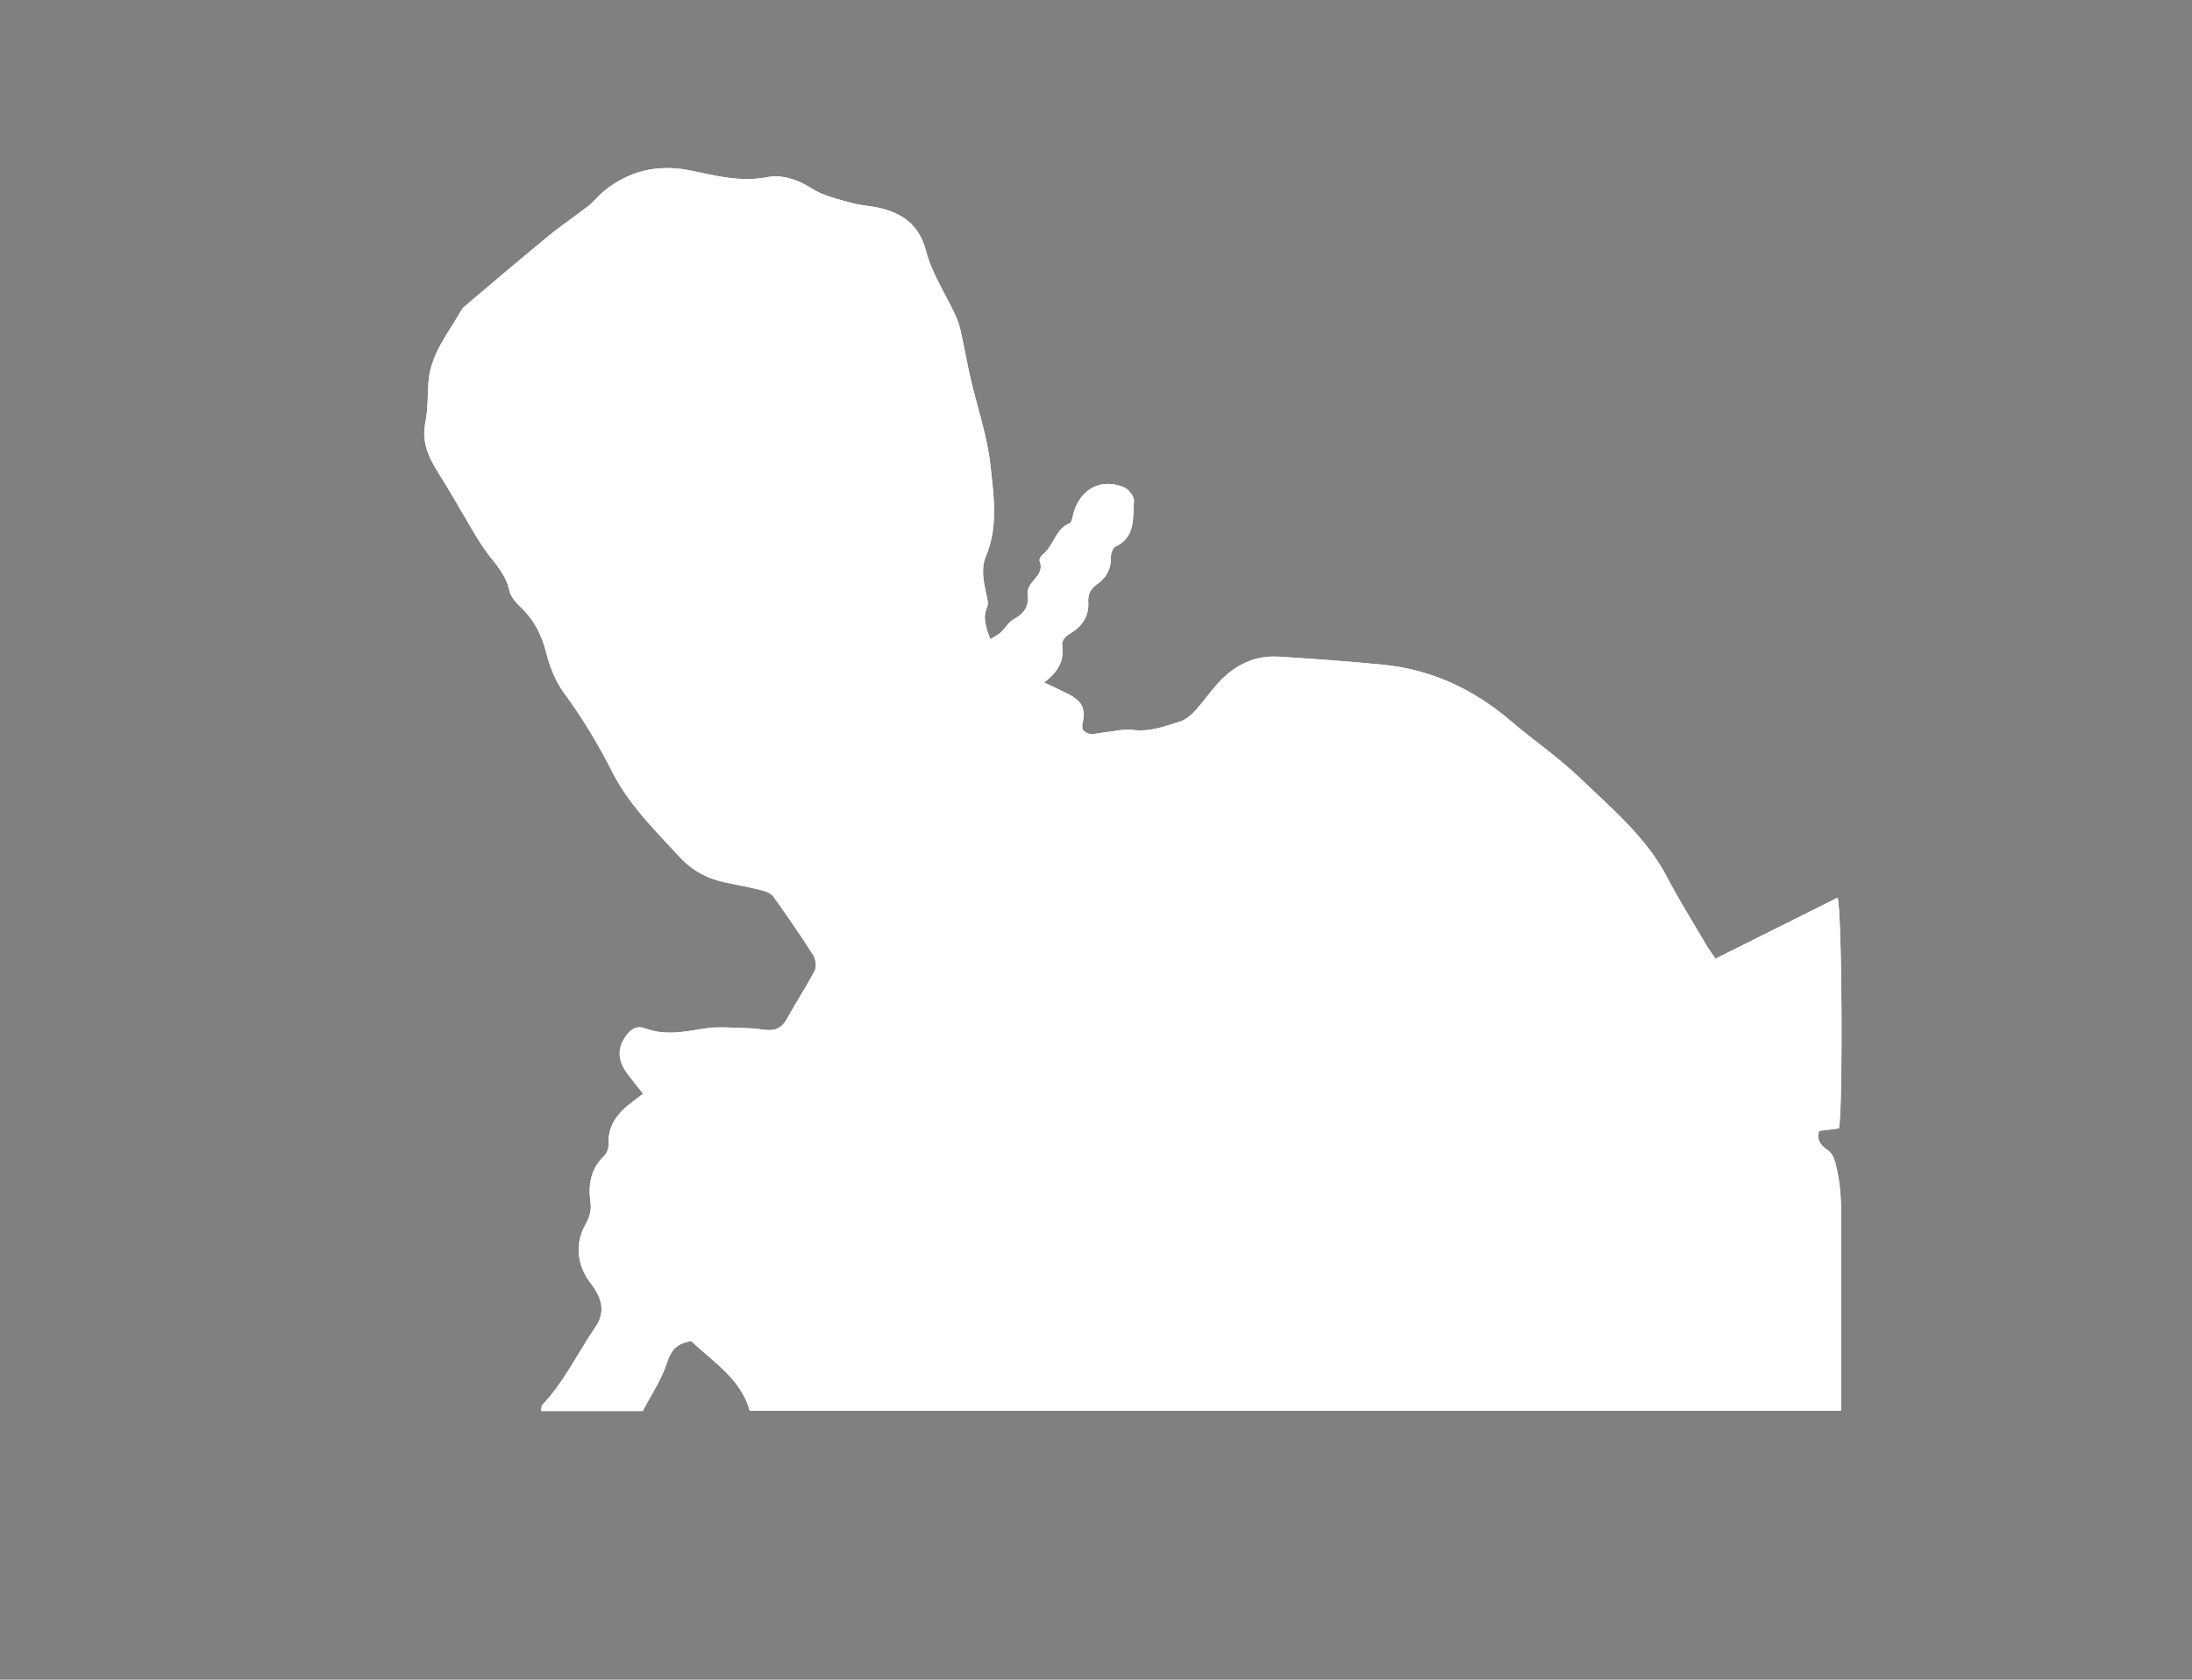 <?xml version="1.0" encoding="UTF-8"?> <svg xmlns="http://www.w3.org/2000/svg" id="Layer_1" viewBox="0 0 280.59 215"><rect x="0" y="0" width="280.59" height="215" fill="#808080" stroke="none"/><defs><style> .cls-1 { fill: #fff; } </style></defs><g><path class="cls-1" d="M133.64,87.35c1.9-1.38,2.57-2.83,2.34-4.66-.11-.84.45-1.26,1.11-1.66,1.46-.89,2.32-2.19,2.22-3.96-.05-.97.26-1.67,1.07-2.24,1.17-.82,1.86-1.92,1.82-3.44-.01-.49.23-1.26.58-1.42,2.63-1.22,2.21-3.68,2.38-5.82.05-.58-.68-1.54-1.27-1.78-2.96-1.22-5.59.2-6.47,3.32-.13.45-.21,1.16-.5,1.28-1.85.76-2.02,2.91-3.44,4-.22.17-.47.62-.4.82.51,1.32-.42,2.02-1.08,2.89-.26.35-.51.87-.45,1.27.22,1.57-.38,2.56-1.77,3.3-.66.35-1.08,1.15-1.67,1.69-.37.34-.84.56-1.34.88-.55-1.49-1.03-2.7-.41-4.12.22-.5-.02-1.24-.15-1.84-.32-1.57-.65-3.13.01-4.7,1.6-3.78.98-7.76.57-11.58-.4-3.76-1.69-7.43-2.55-11.15-.45-1.94-.78-3.9-1.21-5.84-.17-.75-.38-1.5-.7-2.19-1.27-2.74-3.02-5.35-3.77-8.22-.86-3.32-2.88-4.8-5.84-5.54-1.23-.31-2.55-.33-3.76-.68-1.74-.5-3.62-.91-5.1-1.87-1.81-1.17-3.84-1.77-5.65-1.42-2.62.51-5.02.14-7.5-.36-.94-.19-1.87-.42-2.81-.58-3.91-.68-7.45.19-10.54,2.69-.73.59-1.31,1.36-2.05,1.94-1.68,1.32-3.48,2.51-5.13,3.87-3.62,2.97-7.18,6.01-10.76,9.03-.12.1-.23.23-.31.36-1.7,3.03-4.08,5.75-4.27,9.47-.09,1.67-.06,3.37-.39,5-.58,2.86.75,5.03,2.17,7.24.68,1.06,1.29,2.16,1.94,3.24,1.27,2.11,2.41,4.32,3.87,6.28,1.1,1.47,2.35,2.75,2.75,4.66.17.79.81,1.58,1.43,2.16,1.77,1.64,2.75,3.62,3.34,5.95.45,1.75,1.15,3.57,2.21,5.01,2.37,3.23,4.42,6.62,6.23,10.19,2.12,4.19,5.46,7.46,8.6,10.86,1.63,1.77,3.62,2.82,5.96,3.29,1.56.31,3.12.62,4.66,1.01.5.13,1.11.38,1.39.77,1.76,2.47,3.49,4.96,5.11,7.52.32.51.44,1.47.18,1.98-1.1,2.11-2.42,4.1-3.57,6.19-.58,1.06-1.39,1.49-2.52,1.4-.8-.06-1.59-.22-2.39-.23-1.9-.04-3.85-.26-5.7.05-2.54.41-5.01.92-7.53-.03-1.06-.4-1.8.07-2.44.95-1.17,1.62-1.1,3.23.31,5.03.61.78,1.22,1.56,1.87,2.39-.64.49-1.01.78-1.39,1.06-1.81,1.34-3.13,2.94-3.02,5.39.02.5-.21,1.15-.56,1.49-1.73,1.67-2.08,3.69-1.76,5.94.15,1.04-.1,1.89-.66,2.89-1.41,2.51-.99,5.31.65,7.43,1.53,1.96,1.95,3.76.65,5.65-2.27,3.32-3.99,7.02-6.81,9.98-.13.13-.09.43-.15.78h13.01c1.04-2.01,2.41-4.02,3.12-6.24.53-1.65,1.31-2.42,3.09-2.72,2.78,2.68,6.35,4.81,7.49,8.93h139.7c0-1,0-1.86,0-2.72,0-6.32,0-12.63,0-18.95,0-3.19.17-6.38-.61-9.53-.22-.89-.37-1.66-1.18-2.22-.81-.55-1.4-1.27-1.02-2.41.92-.11,1.75-.22,2.54-.32.53-3.17.37-27.87-.18-29.53-5.19,2.59-10.36,5.18-15.63,7.81-.49-.72-.87-1.22-1.18-1.76-1.68-2.87-3.46-5.69-5-8.64-2.69-5.16-7.09-8.8-11.15-12.71-2.75-2.64-5.94-4.82-8.85-7.3-4.75-4.06-10.16-6.6-16.39-7.22-4.43-.44-8.88-.75-13.32-1.03-3.05-.19-5.59,1.04-7.64,3.24-1.08,1.16-1.98,2.49-3.06,3.66-.52.57-1.19,1.16-1.9,1.38-1.96.61-3.88,1.39-6.07,1.1-1.23-.16-2.52.21-3.79.33-.91.09-1.88.57-2.67-.39-.01-.23-.08-.48-.02-.71.57-2.32-.34-3.15-2.32-4.08-.7-.33-1.4-.67-2.58-1.24Z"></path><path class="cls-1" d="M133.64,87.35c1.18.57,1.88.91,2.58,1.24,1.98.93,2.88,1.76,2.32,4.08-.05.22.01.47.02.71.79.95,1.76.48,2.67.39,1.27-.12,2.56-.49,3.79-.33,2.18.29,4.1-.49,6.07-1.1.71-.22,1.38-.81,1.9-1.38,1.07-1.17,1.97-2.5,3.06-3.66,2.05-2.2,4.59-3.43,7.64-3.24,4.44.28,8.89.59,13.32,1.03,6.23.61,11.64,3.15,16.39,7.22,2.91,2.49,6.1,4.66,8.85,7.3,4.07,3.9,8.47,7.55,11.15,12.71,1.54,2.95,3.32,5.77,5,8.64.31.54.69,1.04,1.18,1.76,5.26-2.63,10.44-5.22,15.63-7.81.56,1.65.71,26.36.18,29.53-.78.1-1.62.2-2.54.32-.38,1.14.21,1.86,1.02,2.41.81.56.96,1.33,1.18,2.22.78,3.15.6,6.34.61,9.53.01,6.32,0,12.63,0,18.95,0,.86,0,1.72,0,2.72H95.97c-1.14-4.12-4.71-6.25-7.49-8.93-1.78.29-2.56,1.07-3.09,2.72-.71,2.22-2.08,4.23-3.12,6.24h-13.01c.06-.35.02-.65.15-.78,2.81-2.95,4.53-6.66,6.81-9.98,1.3-1.89.87-3.69-.65-5.65-1.64-2.11-2.06-4.92-.65-7.43.56-1,.81-1.85.66-2.89-.31-2.25.03-4.28,1.76-5.94.35-.34.58-1,.56-1.49-.11-2.45,1.21-4.04,3.02-5.39.38-.28.75-.57,1.39-1.06-.65-.83-1.26-1.61-1.87-2.39-1.41-1.8-1.48-3.41-.31-5.03.64-.88,1.38-1.35,2.44-.95,2.52.95,4.99.44,7.53.03,1.85-.3,3.8-.08,5.7-.05.8.01,1.59.17,2.39.23,1.14.08,1.94-.34,2.52-1.4,1.14-2.09,2.47-4.08,3.57-6.19.26-.51.14-1.47-.18-1.98-1.62-2.56-3.35-5.05-5.11-7.52-.28-.39-.89-.65-1.39-.77-1.54-.39-3.1-.69-4.66-1.01-2.34-.47-4.33-1.52-5.96-3.29-3.14-3.41-6.48-6.67-8.6-10.86-1.81-3.57-3.85-6.96-6.23-10.19-1.06-1.44-1.76-3.26-2.21-5.01-.59-2.33-1.58-4.31-3.34-5.95-.62-.58-1.26-1.37-1.43-2.16-.4-1.91-1.65-3.19-2.75-4.66-1.46-1.97-2.6-4.18-3.87-6.28-.65-1.08-1.26-2.18-1.94-3.24-1.41-2.21-2.74-4.38-2.17-7.24.33-1.63.3-3.33.39-5,.19-3.72,2.57-6.44,4.27-9.47.08-.14.19-.26.31-.36,3.58-3.02,7.14-6.06,10.76-9.03,1.65-1.36,3.44-2.55,5.13-3.87.74-.58,1.32-1.35,2.05-1.94,3.1-2.5,6.63-3.37,10.54-2.69.94.16,1.88.4,2.81.58,2.48.5,4.87.87,7.5.36,1.81-.35,3.85.25,5.65,1.42,1.49.96,3.36,1.37,5.1,1.87,1.22.35,2.53.37,3.76.68,2.96.75,4.98,2.23,5.84,5.54.74,2.87,2.5,5.48,3.77,8.22.32.69.54,1.44.7,2.19.43,1.94.77,3.91,1.21,5.84.86,3.72,2.15,7.39,2.55,11.15.4,3.82,1.02,7.8-.57,11.58-.66,1.57-.33,3.13-.01,4.7.12.61.37,1.35.15,1.84-.62,1.42-.14,2.64.41,4.12.5-.32.97-.54,1.34-.88.59-.53,1-1.33,1.67-1.69,1.39-.74,1.99-1.72,1.77-3.3-.06-.4.19-.93.45-1.27.66-.86,1.59-1.56,1.08-2.89-.08-.2.17-.65.4-.82,1.42-1.09,1.59-3.24,3.44-4,.3-.12.38-.83.5-1.28.88-3.12,3.52-4.54,6.47-3.32.59.25,1.32,1.21,1.27,1.78-.17,2.14.24,4.61-2.38,5.82-.35.16-.59.94-.58,1.42.03,1.52-.65,2.62-1.82,3.44-.81.57-1.12,1.27-1.07,2.24.1,1.77-.76,3.07-2.22,3.96-.66.4-1.22.83-1.11,1.66.23,1.83-.43,3.28-2.34,4.66Z"></path></g><path d="M2.87-273.35c-.96.81-1.88,1.95-3.74,1.55-.62-.13-1.63.56-2.15,1.15-2.63,2.99-5.13,6.09-7.71,9.13-1.52,1.79-3.38,2.9-5.67,3.75-4.14,1.54-8.46,2.84-11.97,5.8-4.39,3.71-8.86,7.32-13.29,10.98-1.23,1.02-2.48,2.02-3.67,3.08-1.33,1.18-1.43,1.91-.58,3.54,1.31,2.53,1.22,5.3,1.06,7.96-.23,3.98-.78,7.95-1.43,11.88-.96,5.83-2.08,11.63-3.24,17.42-.65,3.27-1.52,6.51-2.3,9.76-.07.3-.2.62-.39.87-2.79,3.58-2.53,7.56-1.55,11.63.32,1.32.73,2.62,1.05,3.94.19.77.39,1.56.41,2.35.06,2.46-.02,4.92.05,7.37.04,1.18.11,2.42.48,3.53,1.88,5.71,2.57,11.52,1.51,17.45-.49,2.74-1.29,5.42-1.85,8.15-.56,2.73-1.11,5.48-1.42,8.24-.17,1.56.24,3.18.25,4.77.03,3.42-.13,6.85-.02,10.27.08,2.29.68,4.56.13,6.86-.25,1.08-.5,2.17-.6,3.27-.21,2.53-.31,5.08-.48,7.61-.09,1.35-.25,2.69-.37,4.04-.07.87-.27,1.77-.13,2.61.48,3.05.39,6.09.17,9.16-.37,5.08-.53,10.18-.8,15.28-.32,5.99-1.36,11.87-2.69,17.72-.56,2.47-.94,5.03-1,7.56-.05,2.35-.32,4.6-1.05,6.82-.66,2.01-.92,4.11-1.37,6.16-.62,2.85-2.78,5.34-1.93,8.55-1.24,1.96-1.15,4.28-1.75,6.4-.89,3.12-3.1,4.91-6.12,5.82-4.12,1.25-8.31,1.48-12.56.92-2.03-.27-2.65-1.05-2.24-3.11.35-1.79.99-3.52,1.49-5.29.23-.8.42-1.61.71-2.69-1.66,0-3.02-.21-4.29.04-4.14.8-8.21,2-12.37,2.59-3.77.53-7.63.49-11.45.61-.85.03-1.75-.23-2.57-.52-.96-.34-1.5-.93-1.42-2.16.19-3.23,1.01-4.26,4.2-5.27,2.2-.69,4.34-1.57,6.47-2.44.46-.19.94-.63,1.15-1.08.62-1.33,1.71-2.11,2.94-2.71,1.64-.81,2.88-1.74,3.17-3.79.17-1.19,1.08-2.27,1.72-3.53-1.82-1.42-1.71-3.36-1.65-5.26.11-3.35.37-6.7.43-10.05.12-6.38.01-12.74-1.7-18.99-1.74-6.33-2.45-12.84-2.89-19.52-.4-.14-.81-.32-1.25-.43-1.18-.3-1.65-1.02-1.68-2.26-.04-1.43-.36-2.84-.44-4.27-.07-1.1-.04-2.22.09-3.31.2-1.67.35-3.27-.42-4.91-.46-.97-.55-2.16-.62-3.27-.38-5.8-.87-11.58-1.72-17.34-.46-3.14-.13-6.38-.29-9.57-.07-1.4-.47-2.79-.72-4.18-.2-1.1-.39-2.2-.6-3.3-.14-.7-.29-1.4-.48-2.09-.5-1.83-1.19-3.62-1.48-5.48-.17-1.11.03-2.43.49-3.47,1.2-2.76,1.09-5.58.96-8.69-1.88-.28-3.65-.54-5.29-.79-.47-.89-.89-1.7-1.32-2.52-.64-1.21-.05-3.35,1.22-3.78,1.61-.54,2.04-1.78,2.04-3.16,0-5.27-.08-10.54-.15-15.81-.07-5.34-.16-10.68-.25-16.02-.07-3.83.1-7.69-.31-11.49-.8-7.59.37-14.93,1.91-22.31,1.24-5.97,4.76-10.56,8.63-14.93.89-1,2.38-1.54,3.68-2.09,1.77-.75,3.09-1.74,2.98-3.85-.21-4.03,2.51-6.14,5.33-8.18.45-.32.98-.53,1.48-.79.82-.42,1.16-1.01.87-1.96-.65-2.12-.97-4.29-2.78-5.97-.89-.83-1.37-2.37-1.54-3.65-.59-4.5-1.13-8.99-1.4-13.54-.19-3.24-.35-6.45-.36-9.7,0-2.74.77-4.85,2.41-7.16,2.13-2.99,4.77-3.82,8.05-4.32,1.93-.29,3.51-.1,5.22.71,1.02.48,2.49.17,3.37.77.86.58,1.15,1.94,1.85,2.84.4.52,1.12,1.18,1.66,1.15,2.28-.14,2.85,1.67,3.79,3.04.55.8.96,1.69,1.61,2.47-.04,1.2.16,2.3.77,3.52,1.16,2.31.8,4.83.1,7.25-.31,1.07-.8,2.08-1.21,3.12-.12.3-.39.59-.38.87.1,2.88-1.85,5.15-2.3,7.87-.14.85-.52,1.66-.84,2.47-.78,1.95.36,3.7,2.46,4.07,1.26.22,2.46.82,3.64,1.45,1.38.2,2.27-.75,3.05-1.74.95-1.2,2.15-1.85,3.59-2.21.77-.19,1.53-.47,2.24-.81.94-.46,1.77-.97,2.9-.29.46.28,1.24.09,1.87.02,1.49-.17,2.98-.37,4.46-.62.53-.09,1.03-.37,1.55-.56.67-.24,1.32-.53,2.01-.69,2.01-.47,4.07-.76,6.04-1.36,1.02-.31,1.88-1.16,2.83-1.73,1.15-.69,2.32-1.36,3.49-2.02.41-.23.97-.32,1.25-.64,1.7-1.92,3.86-1.95,6.15-1.71.58.06,1.38-.02,1.77-.37,3.47-3.17,7.79-4.97,11.68-7.45,1.97-1.25,4.22-2.2,5.45-4.45.39-.72,2.31-.6,2.99.06.33.33.59.72,1.07,1.31.91-1.97,2.47-2.62,4.38-2.77.56-.04,1.08-.61,1.63-.94,3.07-1.84,6.23-3.55,9.19-5.56,1.9-1.29,3.62-2.9,5.19-4.58.83-.88,1.32-2.17,1.69-3.37,1.01-3.2,3.05-5.83,5.7-7.46,3.13-1.92,6.78-3.06,10.52-3.51,1.53-.18,3.09-.24,3.49,1.89,1.02-.29,1.9-.43,2.68-.77,2.57-1.11,5.26-1.16,7.99-1.17,1.93,0,3.11.9,4.1,2.49-.51.93-1.57,1.54-1.41,2.86.06.46-.73,1.17-1.29,1.52-1.28.81-2.65,1.47-3.99,2.19-1.28.69-2.23,1.48-2.67,3.09-.54,1.98-2.19,3.28-4.06,4.16-3.11,1.46-6.19,2.96-9.32,4.38-1.37.62-2.8,1.14-4.24,1.61-2.15.71-3.97,1.86-5.7,3.37-2.69,2.36-5.63,4.43-8.47,6.62-3.04,2.34-6.15,4.59-9.1,7.03-1.14.95-2.2,2.2-2.8,3.53-.38.85.16,2.1.32,3.4Z"></path></svg> 